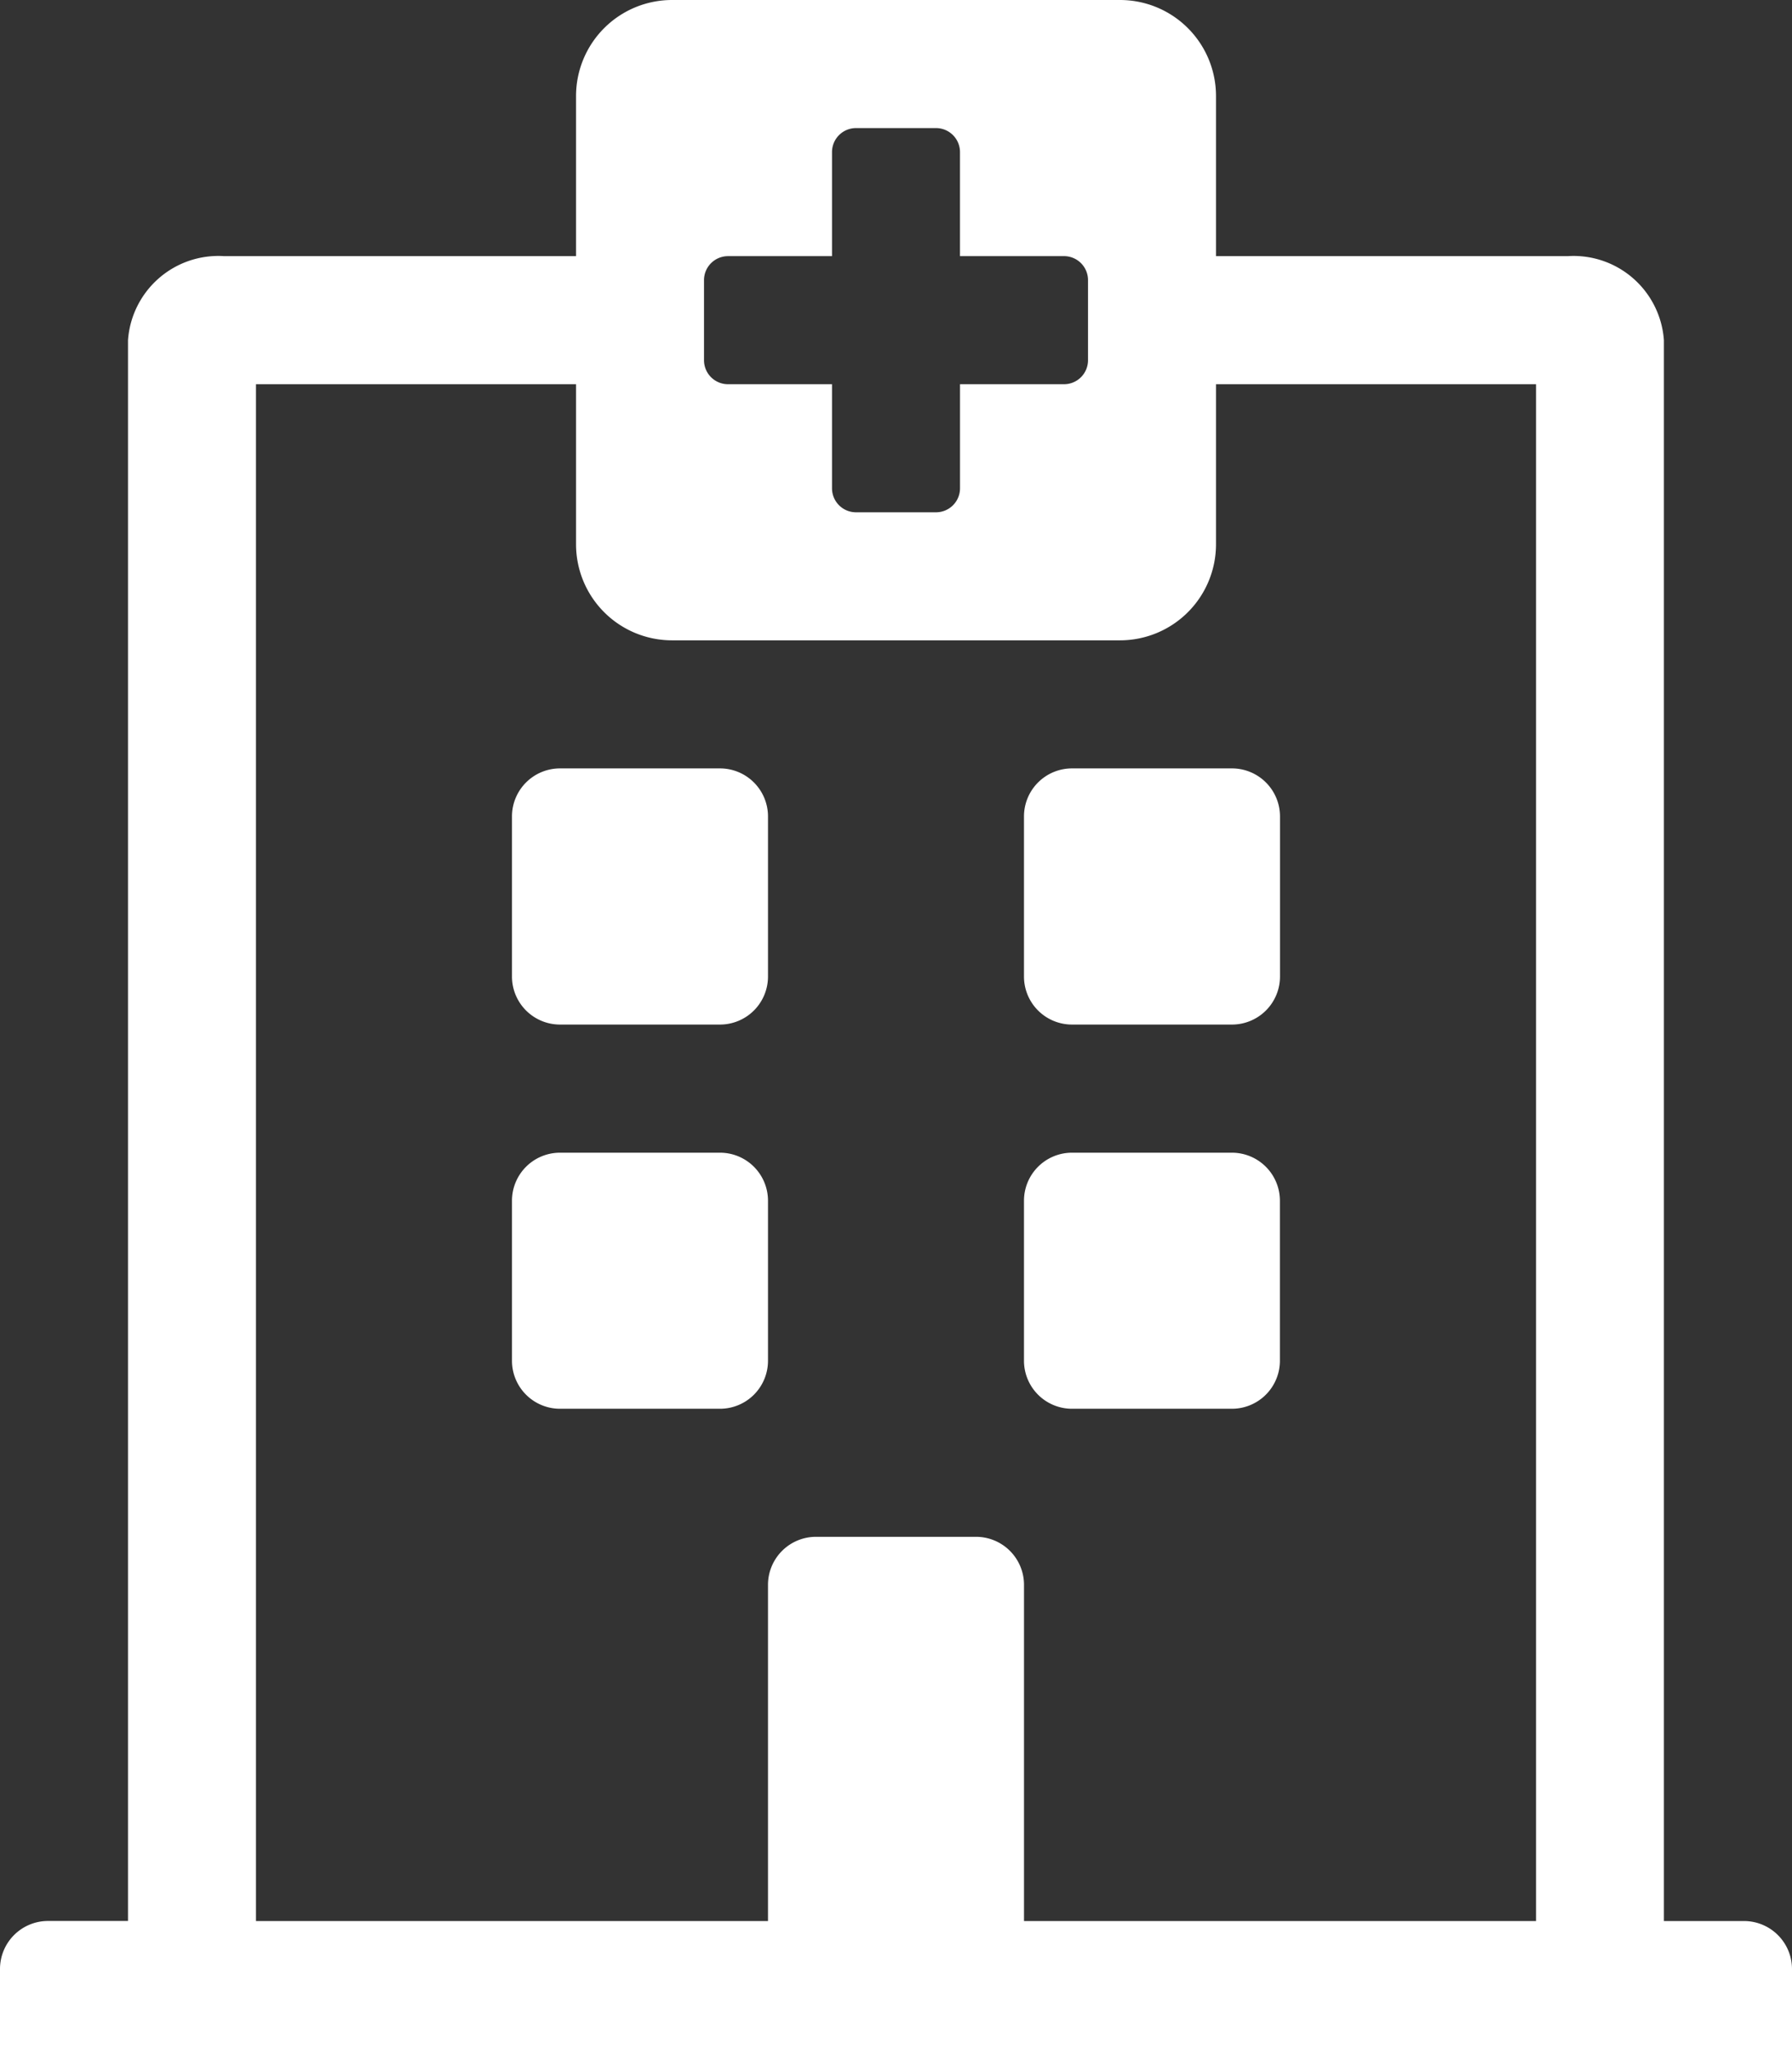 <svg xmlns="http://www.w3.org/2000/svg" width="79.95" height="91.372" viewBox="0 0 79.95 91.372">
  <rect x="0" y="0" width="79.95" height="91.372" fill="#333333" stroke="none"/>
  <path id="hospital-light" d="M32.123,62.818H24.984a2.142,2.142,0,0,1-2.142-2.142V53.538A2.142,2.142,0,0,1,24.984,51.4h7.138a2.142,2.142,0,0,1,2.142,2.142v7.138A2.142,2.142,0,0,1,32.123,62.818Zm15.7,0h7.138a2.142,2.142,0,0,0,2.142-2.142V53.538A2.142,2.142,0,0,0,54.966,51.4H47.827a2.142,2.142,0,0,0-2.142,2.142v7.138A2.142,2.142,0,0,0,47.827,62.818ZM24.984,45.686h7.138a2.142,2.142,0,0,0,2.142-2.142V36.406a2.142,2.142,0,0,0-2.142-2.142H24.984a2.142,2.142,0,0,0-2.142,2.142v7.138A2.142,2.142,0,0,0,24.984,45.686Zm22.843,0h7.138a2.142,2.142,0,0,0,2.142-2.142V36.406a2.142,2.142,0,0,0-2.142-2.142H47.827a2.142,2.142,0,0,0-2.142,2.142v7.138A2.142,2.142,0,0,0,47.827,45.686ZM79.95,91.372H0V87.8a2.142,2.142,0,0,1,2.142-2.142H5.711V15.169a4.042,4.042,0,0,1,4.283-3.748H25.7V4.283A4.283,4.283,0,0,1,29.981,0H49.969a4.283,4.283,0,0,1,4.283,4.283v7.138h15.7a4.042,4.042,0,0,1,4.283,3.748V85.661h3.569A2.142,2.142,0,0,1,79.95,87.8ZM11.421,85.661H34.264V70.67a2.142,2.142,0,0,1,2.142-2.142h7.138a2.142,2.142,0,0,1,2.142,2.142V85.661H68.529V17.132H54.252v7.138a4.283,4.283,0,0,1-4.283,4.283H29.981A4.283,4.283,0,0,1,25.7,24.271V17.132H11.421Zm36.049-74.24h-4.64V6.782A1.071,1.071,0,0,0,41.76,5.711H38.191A1.071,1.071,0,0,0,37.12,6.782v4.64H32.48a1.071,1.071,0,0,0-1.071,1.071v3.569a1.071,1.071,0,0,0,1.071,1.071h4.64v4.64a1.071,1.071,0,0,0,1.071,1.071H41.76a1.071,1.071,0,0,0,1.071-1.071v-4.64h4.64a1.071,1.071,0,0,0,1.071-1.071V12.492A1.071,1.071,0,0,0,47.471,11.421Z" fill="#fff"/>
</svg>
